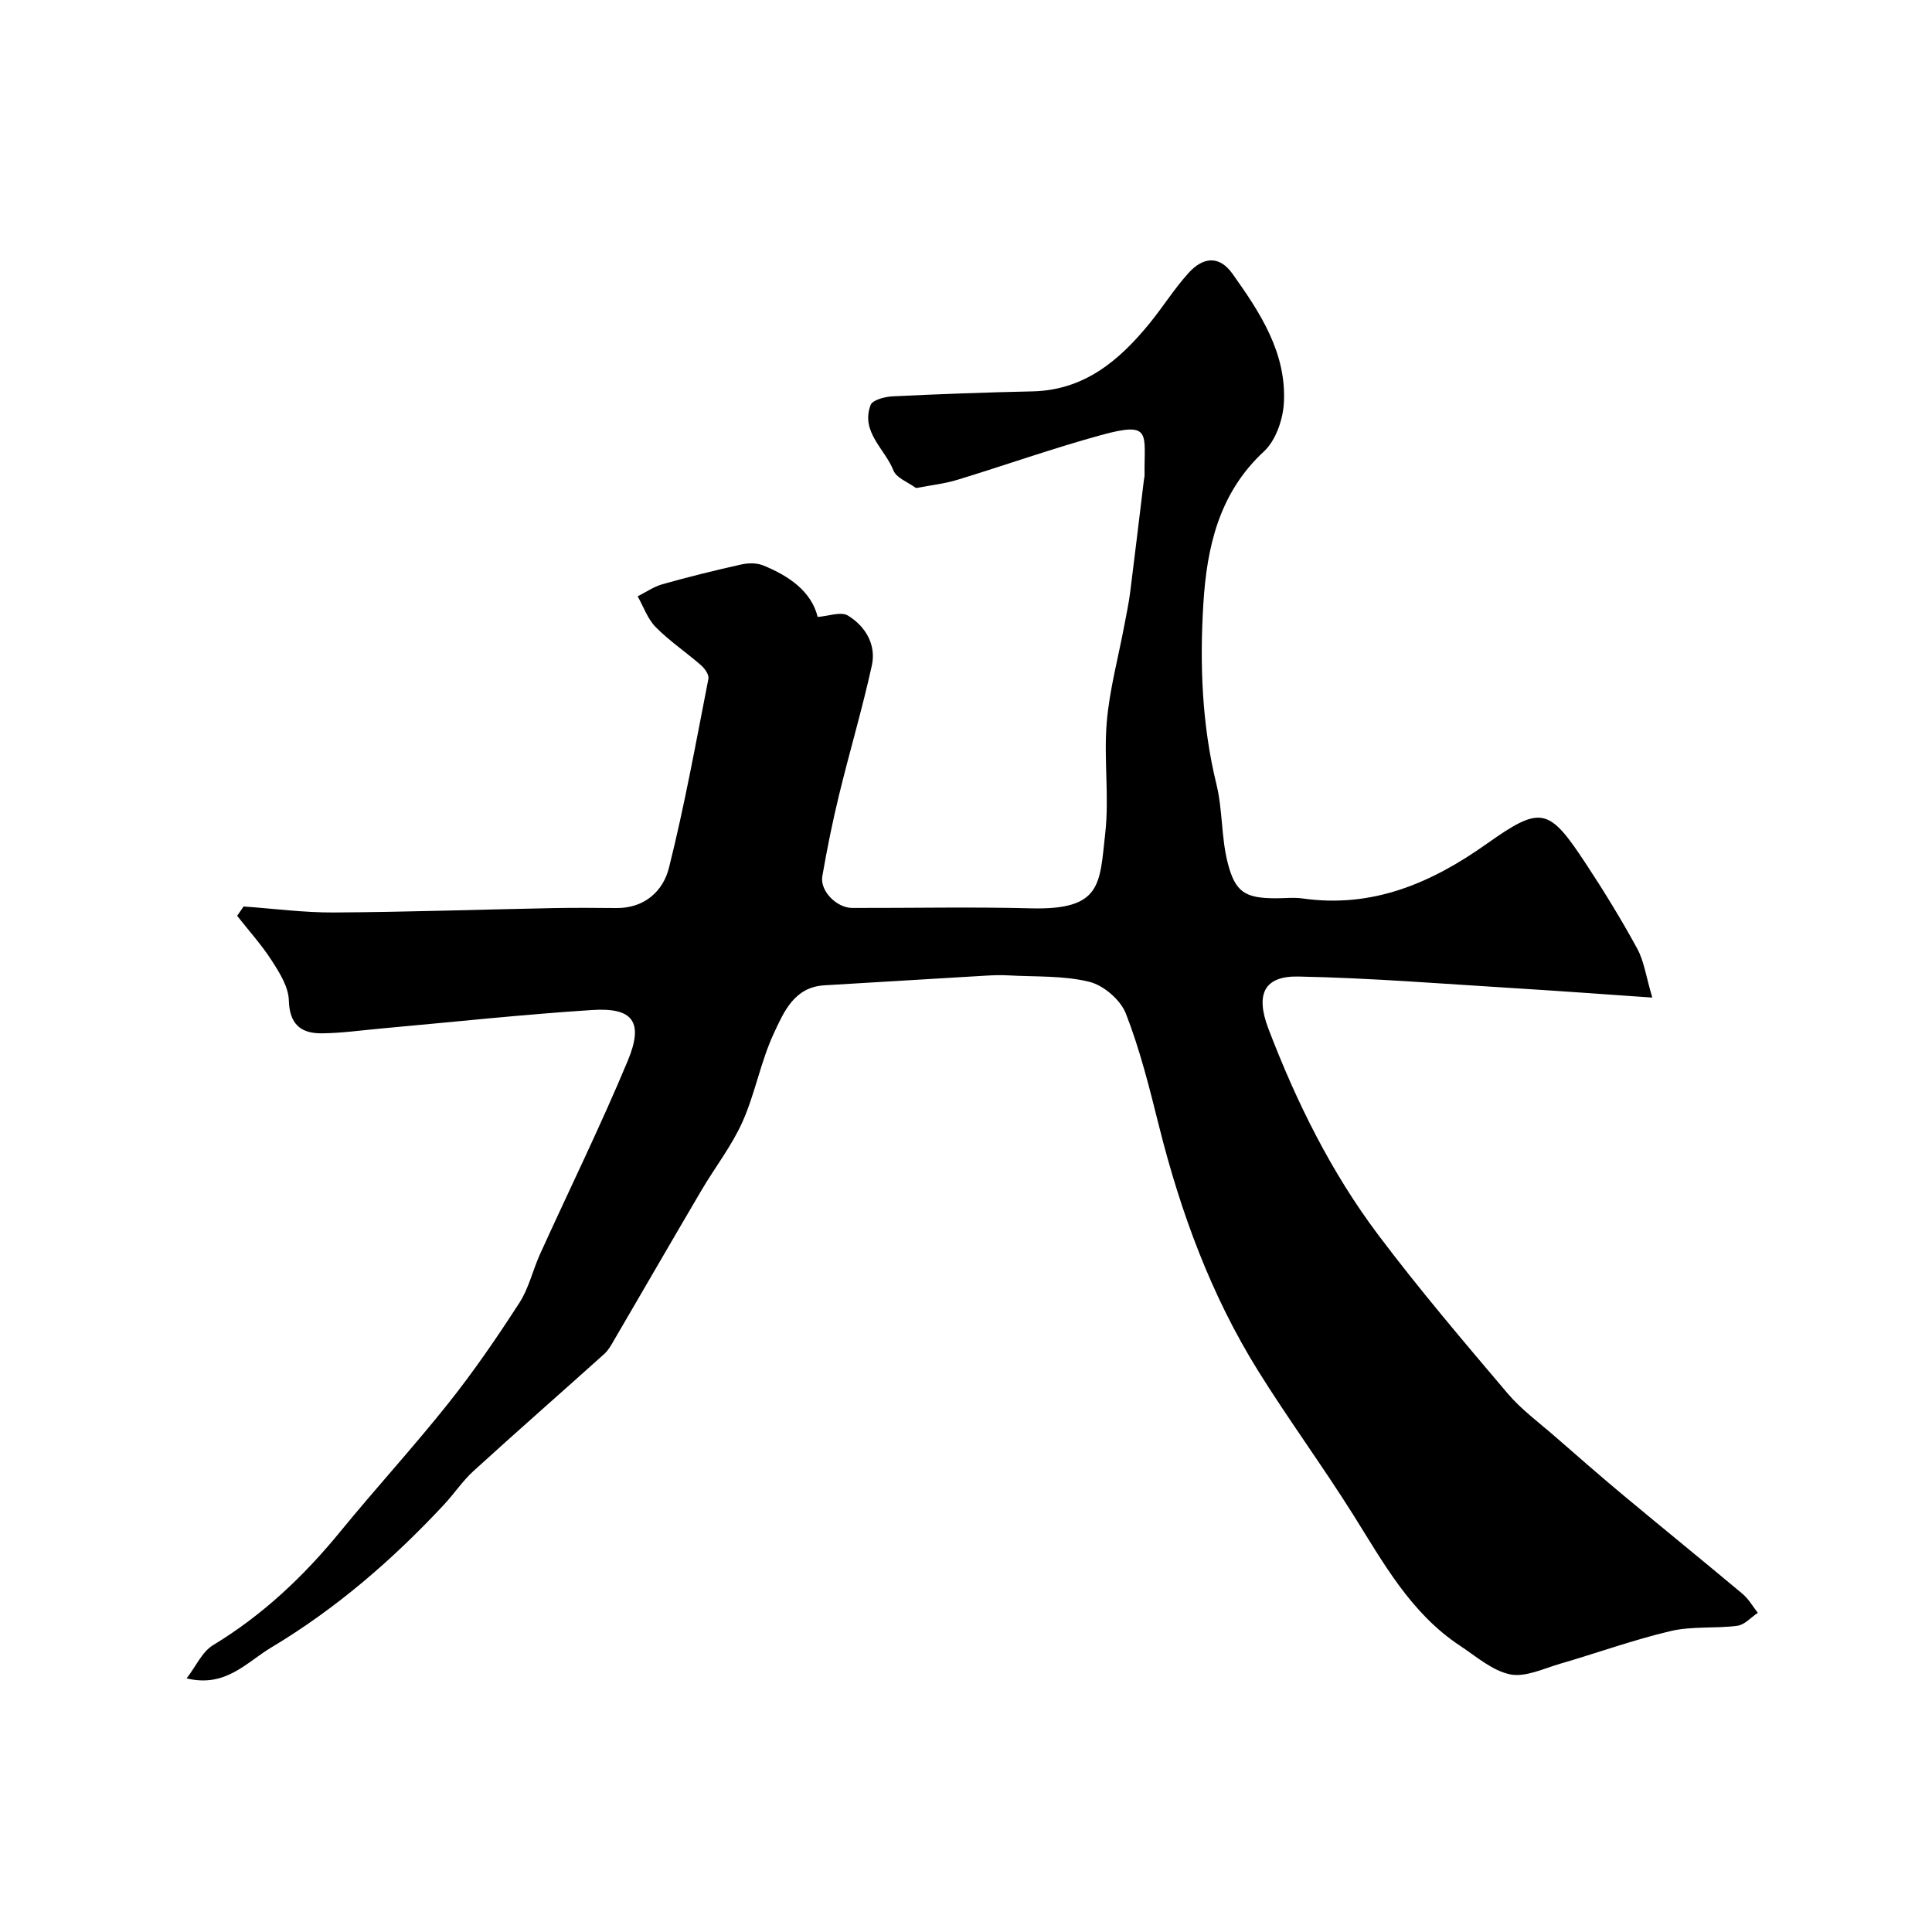 <svg enable-background="new 0 0 400 400" viewBox="0 0 400 400" xmlns="http://www.w3.org/2000/svg"><path d="m50.43 187.68c6.23.44 12.47 1.27 18.7 1.24 15.15-.09 30.31-.61 45.46-.91 4.35-.09 8.71-.04 13.07-.01 5.8.04 9.64-3.52 10.84-8.33 3.24-12.92 5.61-26.06 8.17-39.14.16-.82-.75-2.12-1.52-2.79-3.08-2.69-6.53-5.01-9.39-7.9-1.68-1.7-2.52-4.22-3.74-6.38 1.7-.85 3.32-1.99 5.12-2.5 5.4-1.52 10.85-2.87 16.33-4.09 1.44-.32 3.2-.35 4.53.19 5.44 2.21 10.01 5.43 11.29 10.67 2.21-.16 4.82-1.17 6.27-.28 3.63 2.22 5.9 6.02 4.94 10.36-1.99 9.04-4.64 17.93-6.82 26.93-1.34 5.51-2.46 11.09-3.43 16.68-.52 3.03 2.96 6.55 6.2 6.56 12.33.03 24.67-.24 36.99.08 14.75.38 14.21-5.04 15.39-15.56.85-7.57-.33-15.35.31-22.96.57-6.76 2.39-13.41 3.65-20.12.42-2.24.9-4.47 1.19-6.72.99-7.79 1.91-15.6 2.86-23.39.04-.33.14-.65.13-.98-.12-8.58 1.65-11.17-9.01-8.25-10.02 2.75-19.84 6.24-29.78 9.27-2.63.8-5.42 1.1-8.13 1.63-.16.03-.38.08-.49 0-1.59-1.16-3.98-2.03-4.59-3.59-1.76-4.47-6.82-7.96-4.72-13.54.39-1.04 2.94-1.71 4.52-1.79 9.65-.47 19.31-.82 28.97-1.03 10.71-.23 17.94-6.34 24.24-14.05 2.79-3.42 5.15-7.21 8.1-10.47 2.84-3.13 6.22-3.86 9.1.18 5.73 8.05 11.22 16.39 10.63 26.77-.2 3.46-1.69 7.75-4.13 10.01-9.34 8.65-11.82 19.87-12.54 31.56-.77 12.51-.3 25.04 2.72 37.39 1.27 5.2.98 10.78 2.26 15.97 1.58 6.41 3.69 7.59 10.11 7.59 1.83 0 3.7-.22 5.49.04 14.44 2.04 26.58-3.16 38.08-11.31 11.31-8.01 12.86-7.55 20.56 4.14 3.76 5.71 7.35 11.57 10.62 17.57 1.41 2.6 1.81 5.75 3.11 10.12-10.17-.7-18.99-1.36-27.82-1.9-15.15-.92-30.29-2.16-45.45-2.46-7.03-.14-8.98 3.57-6.19 10.86 5.78 15.13 12.96 29.65 22.71 42.62 8.47 11.26 17.63 22.02 26.75 32.78 2.85 3.37 6.52 6.06 9.88 8.99 4.71 4.11 9.42 8.23 14.22 12.23 8.17 6.81 16.43 13.5 24.58 20.33 1.27 1.06 2.13 2.61 3.17 3.93-1.41.93-2.74 2.49-4.24 2.68-4.57.6-9.36.05-13.8 1.09-7.73 1.82-15.25 4.55-22.89 6.77-3.42.99-7.18 2.84-10.35 2.2-3.7-.76-7.01-3.7-10.35-5.91-10.23-6.74-15.89-17.19-22.18-27.2-6.33-10.07-13.39-19.68-19.68-29.78-9.74-15.66-16.02-32.78-20.49-50.63-1.97-7.86-3.93-15.78-6.86-23.29-1.1-2.83-4.62-5.86-7.58-6.58-5.38-1.32-11.16-1.01-16.77-1.33-1.49-.08-3-.04-4.5.05-11.2.66-22.4 1.34-33.59 2.01-6.24.37-8.39 5.54-10.44 9.93-2.73 5.85-3.86 12.43-6.5 18.34-2.23 4.99-5.7 9.42-8.49 14.17-6.09 10.35-12.09 20.75-18.15 31.12-.57.98-1.15 2.03-1.98 2.77-9 8.09-18.11 16.06-27.05 24.21-2.29 2.09-4.05 4.76-6.18 7.04-10.61 11.37-22.25 21.45-35.67 29.49-5.27 3.16-9.47 8.37-17.56 6.42 1.94-2.52 3.21-5.51 5.46-6.87 10.29-6.23 18.8-14.28 26.37-23.54 7.33-8.96 15.16-17.5 22.37-26.56 5.28-6.63 10.09-13.66 14.69-20.78 1.97-3.04 2.78-6.81 4.31-10.16 6.04-13.31 12.5-26.45 18.12-39.93 3.36-8.06 1.12-11.09-7.34-10.54-14.59.94-29.13 2.52-43.69 3.83-4.1.37-8.19.96-12.29 1-4.35.04-6.71-1.87-6.84-6.85-.08-2.77-1.91-5.68-3.51-8.17-2.11-3.29-4.77-6.22-7.19-9.31.44-.65.89-1.29 1.33-1.93z" fill="#000001"/></svg>